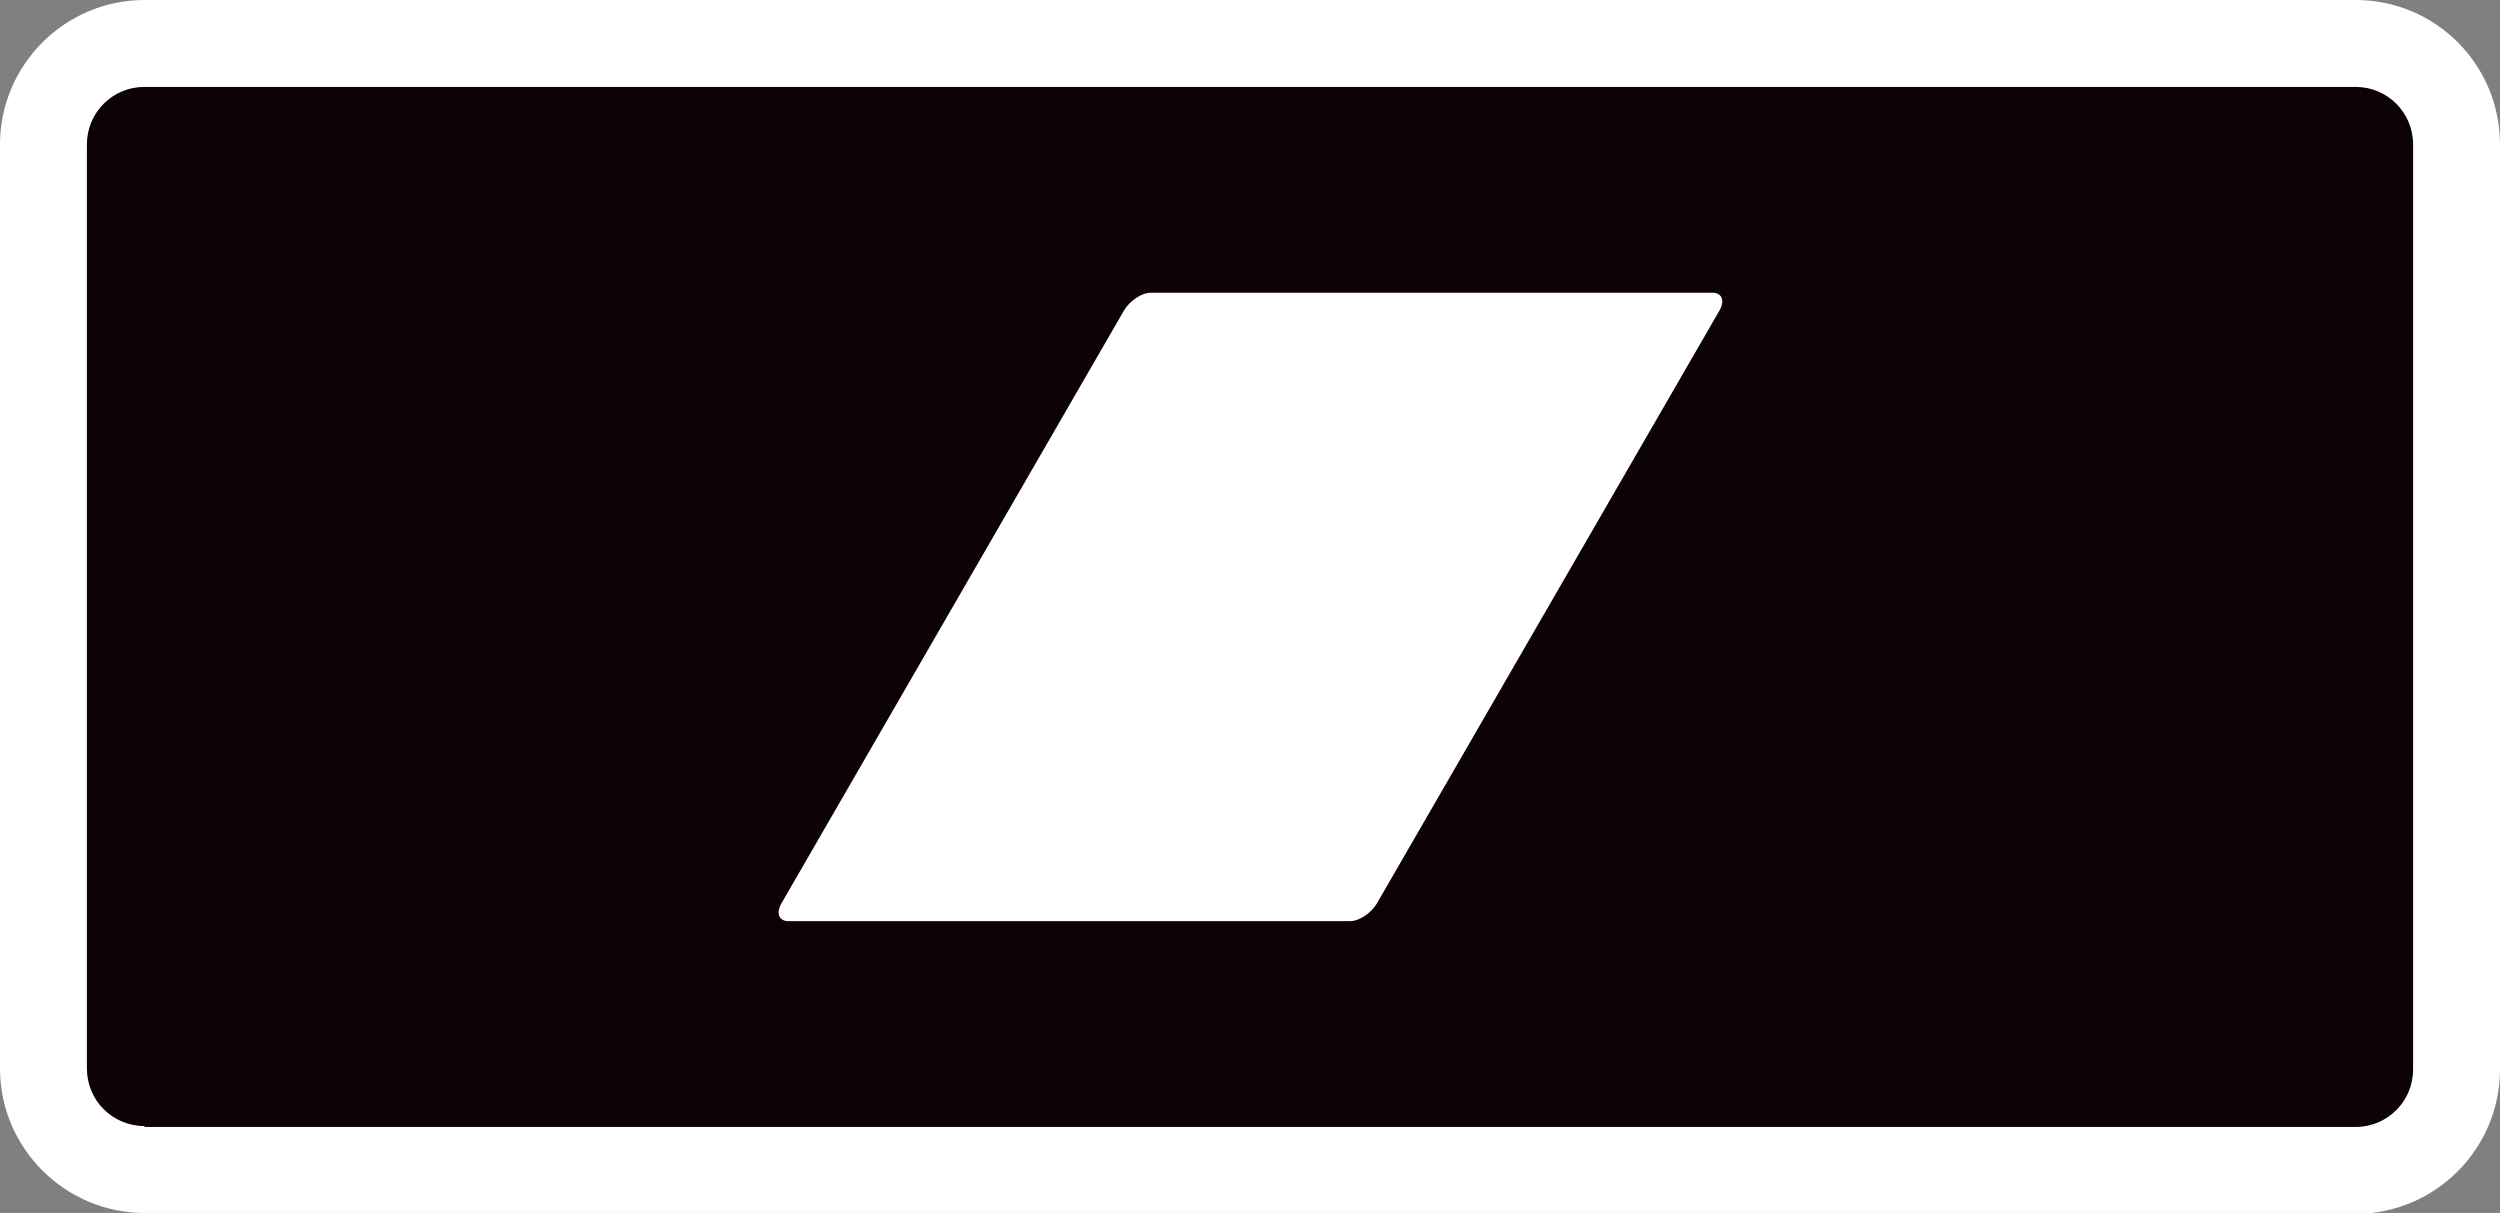 <?xml version="1.0" encoding="UTF-8"?>
<svg id="_レイヤー_2" data-name="レイヤー_2" xmlns="http://www.w3.org/2000/svg" xmlns:xlink="http://www.w3.org/1999/xlink" viewBox="0 0 27.33 13.26">
  <rect x="0" y="0" width="27.33" height="13.26" fill="#808080" stroke="none"/>
  <defs>
    <style>
      .cls-1 {
        fill: none;
      }

      .cls-2 {
        fill: #fff;
      }

      .cls-3 {
        fill: #0d0205;
      }

      .cls-4 {
        clip-path: url(#clippath);
      }
    </style>
    <clipPath id="clippath">
      <polyline class="cls-1" points="0 0 27.33 0 27.33 13.26 0 13.26 0 0"/>
    </clipPath>
  </defs>
  <g id="_レイヤー_1-2" data-name="レイヤー_1">
    <g class="cls-4">
      <path class="cls-2" d="M1.58,12.32v.95h24.17c.87,0,1.58-.71,1.58-1.58V1.58c0-.87-.7-1.58-1.58-1.58H1.58C.71,0,0,.71,0,1.58v10.1c0,.87.71,1.58,1.58,1.58v-1.89.31h.31c0-.17-.14-.31-.31-.31v.31h.31V1.58h-.31v.31c.18,0,.31-.14.31-.31h-.31v.31h24.17v-.31h-.31c0,.18.14.31.31.31v-.31h-.31v10.1h.31v-.31c-.17,0-.31.14-.31.31h.31v-.31H1.58v.95Z"/>
      <path class="cls-2" d="M12.58,3.2v.95h6.14v-.83l-.55.62c.2.17.42.21.55.21v-.83l-.55.62.57-.64h-.86c0,.19.09.47.29.64l.57-.64h-.86.76l-.66-.38c-.04.07-.1.19-.1.38h.76l-.66-.38h0s-3.75,6.49-3.75,6.49h0s.49.28.49.28l-.3-.48c-.06.04-.12.08-.19.2l.49.28-.3-.48.34.54v-.64c-.2,0-.28.06-.34.09l.34.54v-.64h-6.14v.83l.55-.62c-.2-.18-.42-.22-.55-.22v.83l.55-.62-.57.64h.86c0-.19-.09-.47-.29-.64l-.57.64h.86-.76l.66.38c.04-.07.1-.19.1-.38h-.76l.66.38h0s3.75-6.49,3.75-6.49h0s-.49-.28-.49-.28l.3.48c.06-.04.12-.08.19-.2l-.49-.28.3.48-.34-.54v.64c.2,0,.28-.06.34-.09l-.34-.54v.64-1.89c-.31,0-.5.1-.67.2-.17.11-.32.24-.45.47h0s-3.75,6.48-3.75,6.48h0c-.08.14-.16.32-.16.57,0,.24.11.57.34.77.23.21.51.27.71.27h6.14c.31,0,.5-.1.67-.2.17-.11.32-.25.45-.47l-.82-.47.82.47,3.75-6.49h0c.08-.14.16-.32.16-.57,0-.24-.11-.57-.35-.78-.24-.21-.51-.26-.71-.26h-6.14v.95Z"/>
      <path class="cls-2" d="M12.58,3.2v.95h6.14v-.83l-.55.62c.2.17.42.21.55.21v-.83l-.55.62.57-.64h-.86c0,.19.09.47.29.64l.57-.64h-.86.76l-.66-.38c-.04.07-.1.19-.1.38h.76l-.66-.38h0s-3.75,6.49-3.75,6.49h0s.49.28.49.28l-.3-.48c-.06.04-.12.08-.19.2l.49.28-.3-.48.34.54v-.64c-.2,0-.28.06-.34.09l.34.54v-.64h-6.14v.83l.55-.62c-.2-.18-.42-.22-.55-.22v.83l.55-.62-.57.64h.86c0-.19-.09-.47-.29-.64l-.57.64h.86-.76l.66.38c.04-.07.1-.19.1-.38h-.76l.66.38h0s3.75-6.49,3.75-6.49h0s-.49-.28-.49-.28l.3.48c.06-.04.12-.08.19-.2l-.49-.28.3.48-.34-.54v.64c.2,0,.28-.06.34-.09l-.34-.54v.64-1.89c-.31,0-.5.1-.67.2-.17.11-.32.24-.45.47h0s-3.75,6.48-3.75,6.48h0c-.08.14-.16.32-.16.57,0,.24.11.57.34.77.23.21.51.27.71.27h6.14c.31,0,.5-.1.67-.2.17-.11.32-.25.45-.47l-.82-.47.82.47,3.75-6.49h0c.08-.14.16-.32.16-.57,0-.24-.11-.57-.35-.78-.24-.21-.51-.26-.71-.26h-6.14v.95Z"/>
      <path class="cls-3" d="M1.58,12.32h24.17c.35,0,.63-.28.63-.63V1.58c0-.35-.28-.63-.63-.63H1.58c-.35,0-.63.28-.63.63v10.1c0,.35.28.63.63.63"/>
      <path class="cls-3" d="M12.58,3.2v.95h6.14v-.83l-.55.62c.2.17.42.21.55.21v-.83l-.55.62.57-.64h-.86c0,.19.09.47.29.64l.57-.64h-.86.76l-.66-.38c-.04.07-.1.19-.1.38h.76l-.66-.38h0s-3.75,6.49-3.75,6.49h0s.49.28.49.28l-.3-.48c-.06.04-.12.08-.19.2l.49.28-.3-.48.34.54v-.64c-.2,0-.28.06-.34.09l.34.54v-.64h-6.14v.83l.55-.62c-.2-.18-.42-.22-.55-.22v.83l.55-.62-.57.64h.86c0-.19-.09-.47-.29-.64l-.57.64h.86-.76l.66.38c.04-.07.1-.19.1-.38h-.76l.66.38h0s3.75-6.49,3.75-6.49h0s-.49-.28-.49-.28l.3.48c.06-.04.12-.08.19-.2l-.49-.28.3.48-.34-.54v.64c.2,0,.28-.06.34-.09l-.34-.54v.64-1.89c-.31,0-.5.1-.67.2-.17.11-.32.24-.45.47h0s-3.75,6.48-3.75,6.48h0c-.08.14-.16.32-.16.57,0,.24.11.57.34.77.23.21.51.27.71.27h6.14c.31,0,.5-.1.67-.2.17-.11.32-.25.45-.47l-.82-.47.82.47,3.75-6.49h0c.08-.14.16-.32.16-.57,0-.24-.11-.57-.35-.78-.24-.21-.51-.26-.71-.26h-6.14v.95Z"/>
      <path class="cls-2" d="M12.58,3.2h6.14c.1,0,.14.08.08.19l-3.75,6.49c-.06.1-.19.19-.29.19h-6.14c-.1,0-.14-.08-.08-.19l3.75-6.49c.06-.1.19-.19.29-.19"/>
    </g>
  </g>
</svg>
